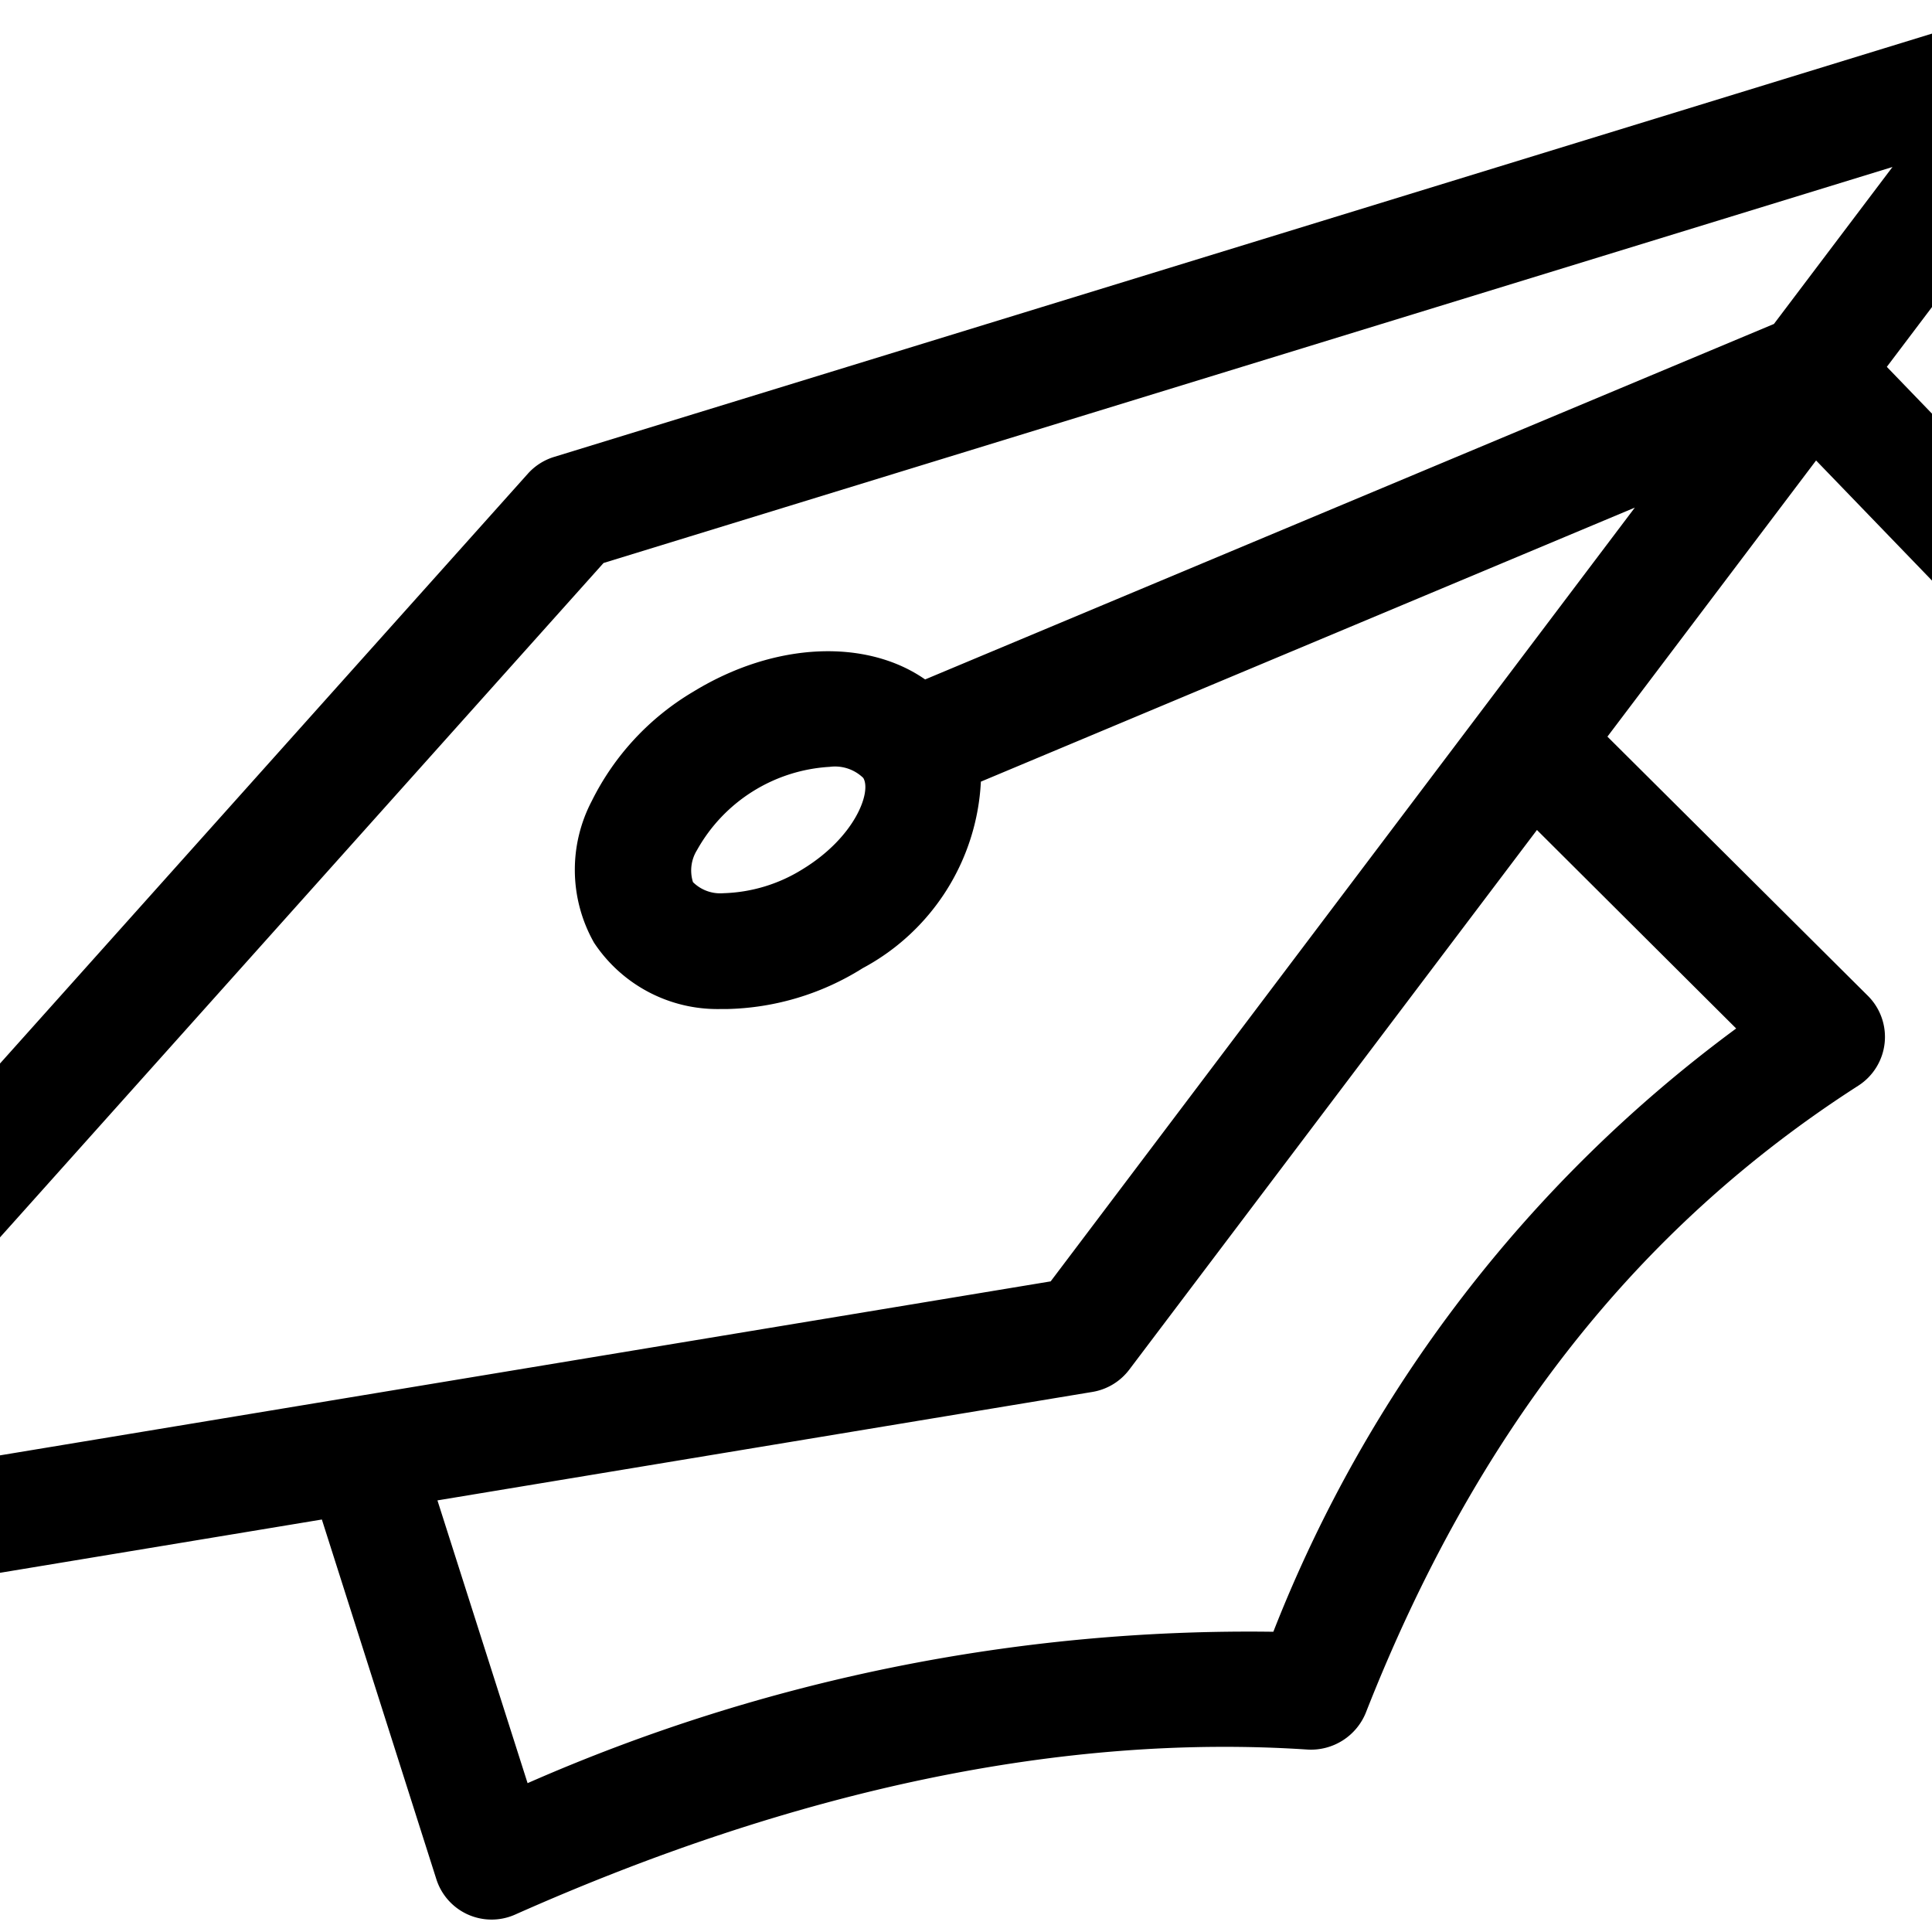 <?xml version="1.0"?>
<svg xmlns="http://www.w3.org/2000/svg" viewBox="0 0 50 50">
  <path d="m60.681 20.774-7.618-6.893-4.232-4.387 5.335-7.063A1.5 1.5 0 0 0 52.528.093L14.34 11.825a1.5 1.5 0 0 0-.678.433l-24.668 27.564a1.5 1.5 0 0 0-.2 1.722 1.5 1.5 0 0 0 1.314.778 1.456 1.456 0 0 0 .245-.021L8.33 39.325l2.963 9.309a1.5 1.5 0 0 0 2.039.915c7.309-3.251 14.217-4.689 20.513-4.27a1.533 1.533 0 0 0 1.5-.948c2.843-7.243 7.013-12.553 12.748-16.234a1.5 1.5 0 0 0 .248-2.325L41.6 19.064l5.4-7.147 3.594 3.724 1.084 9.78A2.067 2.067 0 0 0 52.741 27a2.146 2.146 0 0 0 1.032.263 2.222 2.222 0 0 0 .978-.228l5.354-2.645a2.282 2.282 0 0 0 1.26-1.724 2.148 2.148 0 0 0-.684-1.892zm-15.749 5.843A35.456 35.456 0 0 0 32.954 42.23a46.372 46.372 0 0 0-19.3 3.918l-2.333-7.318 16.951-2.807a1.505 1.505 0 0 0 .952-.575L39.776 21.48zm.977-18.233-21.967 9.2c-1.5-1.047-3.862-.991-6 .317a6.792 6.792 0 0 0-2.625 2.825 3.832 3.832 0 0 0 .056 3.67 3.829 3.829 0 0 0 3.244 1.718h.183a6.873 6.873 0 0 0 3.527-1.058 5.8 5.8 0 0 0 3.058-4.827l16.924-7.092-15.118 20.025-33.118 5.484L15.62 14.57 48.977 4.322zM20.763 22.5a4.084 4.084 0 0 1-2.041.616 1 1 0 0 1-.788-.287 1 1 0 0 1 .105-.829 4.211 4.211 0 0 1 3.433-2.154 1.05 1.05 0 0 1 .869.287c.22.361-.211 1.535-1.578 2.367zm33.753 1.3-.561-5.072L57.78 22.2z"/>
</svg>
